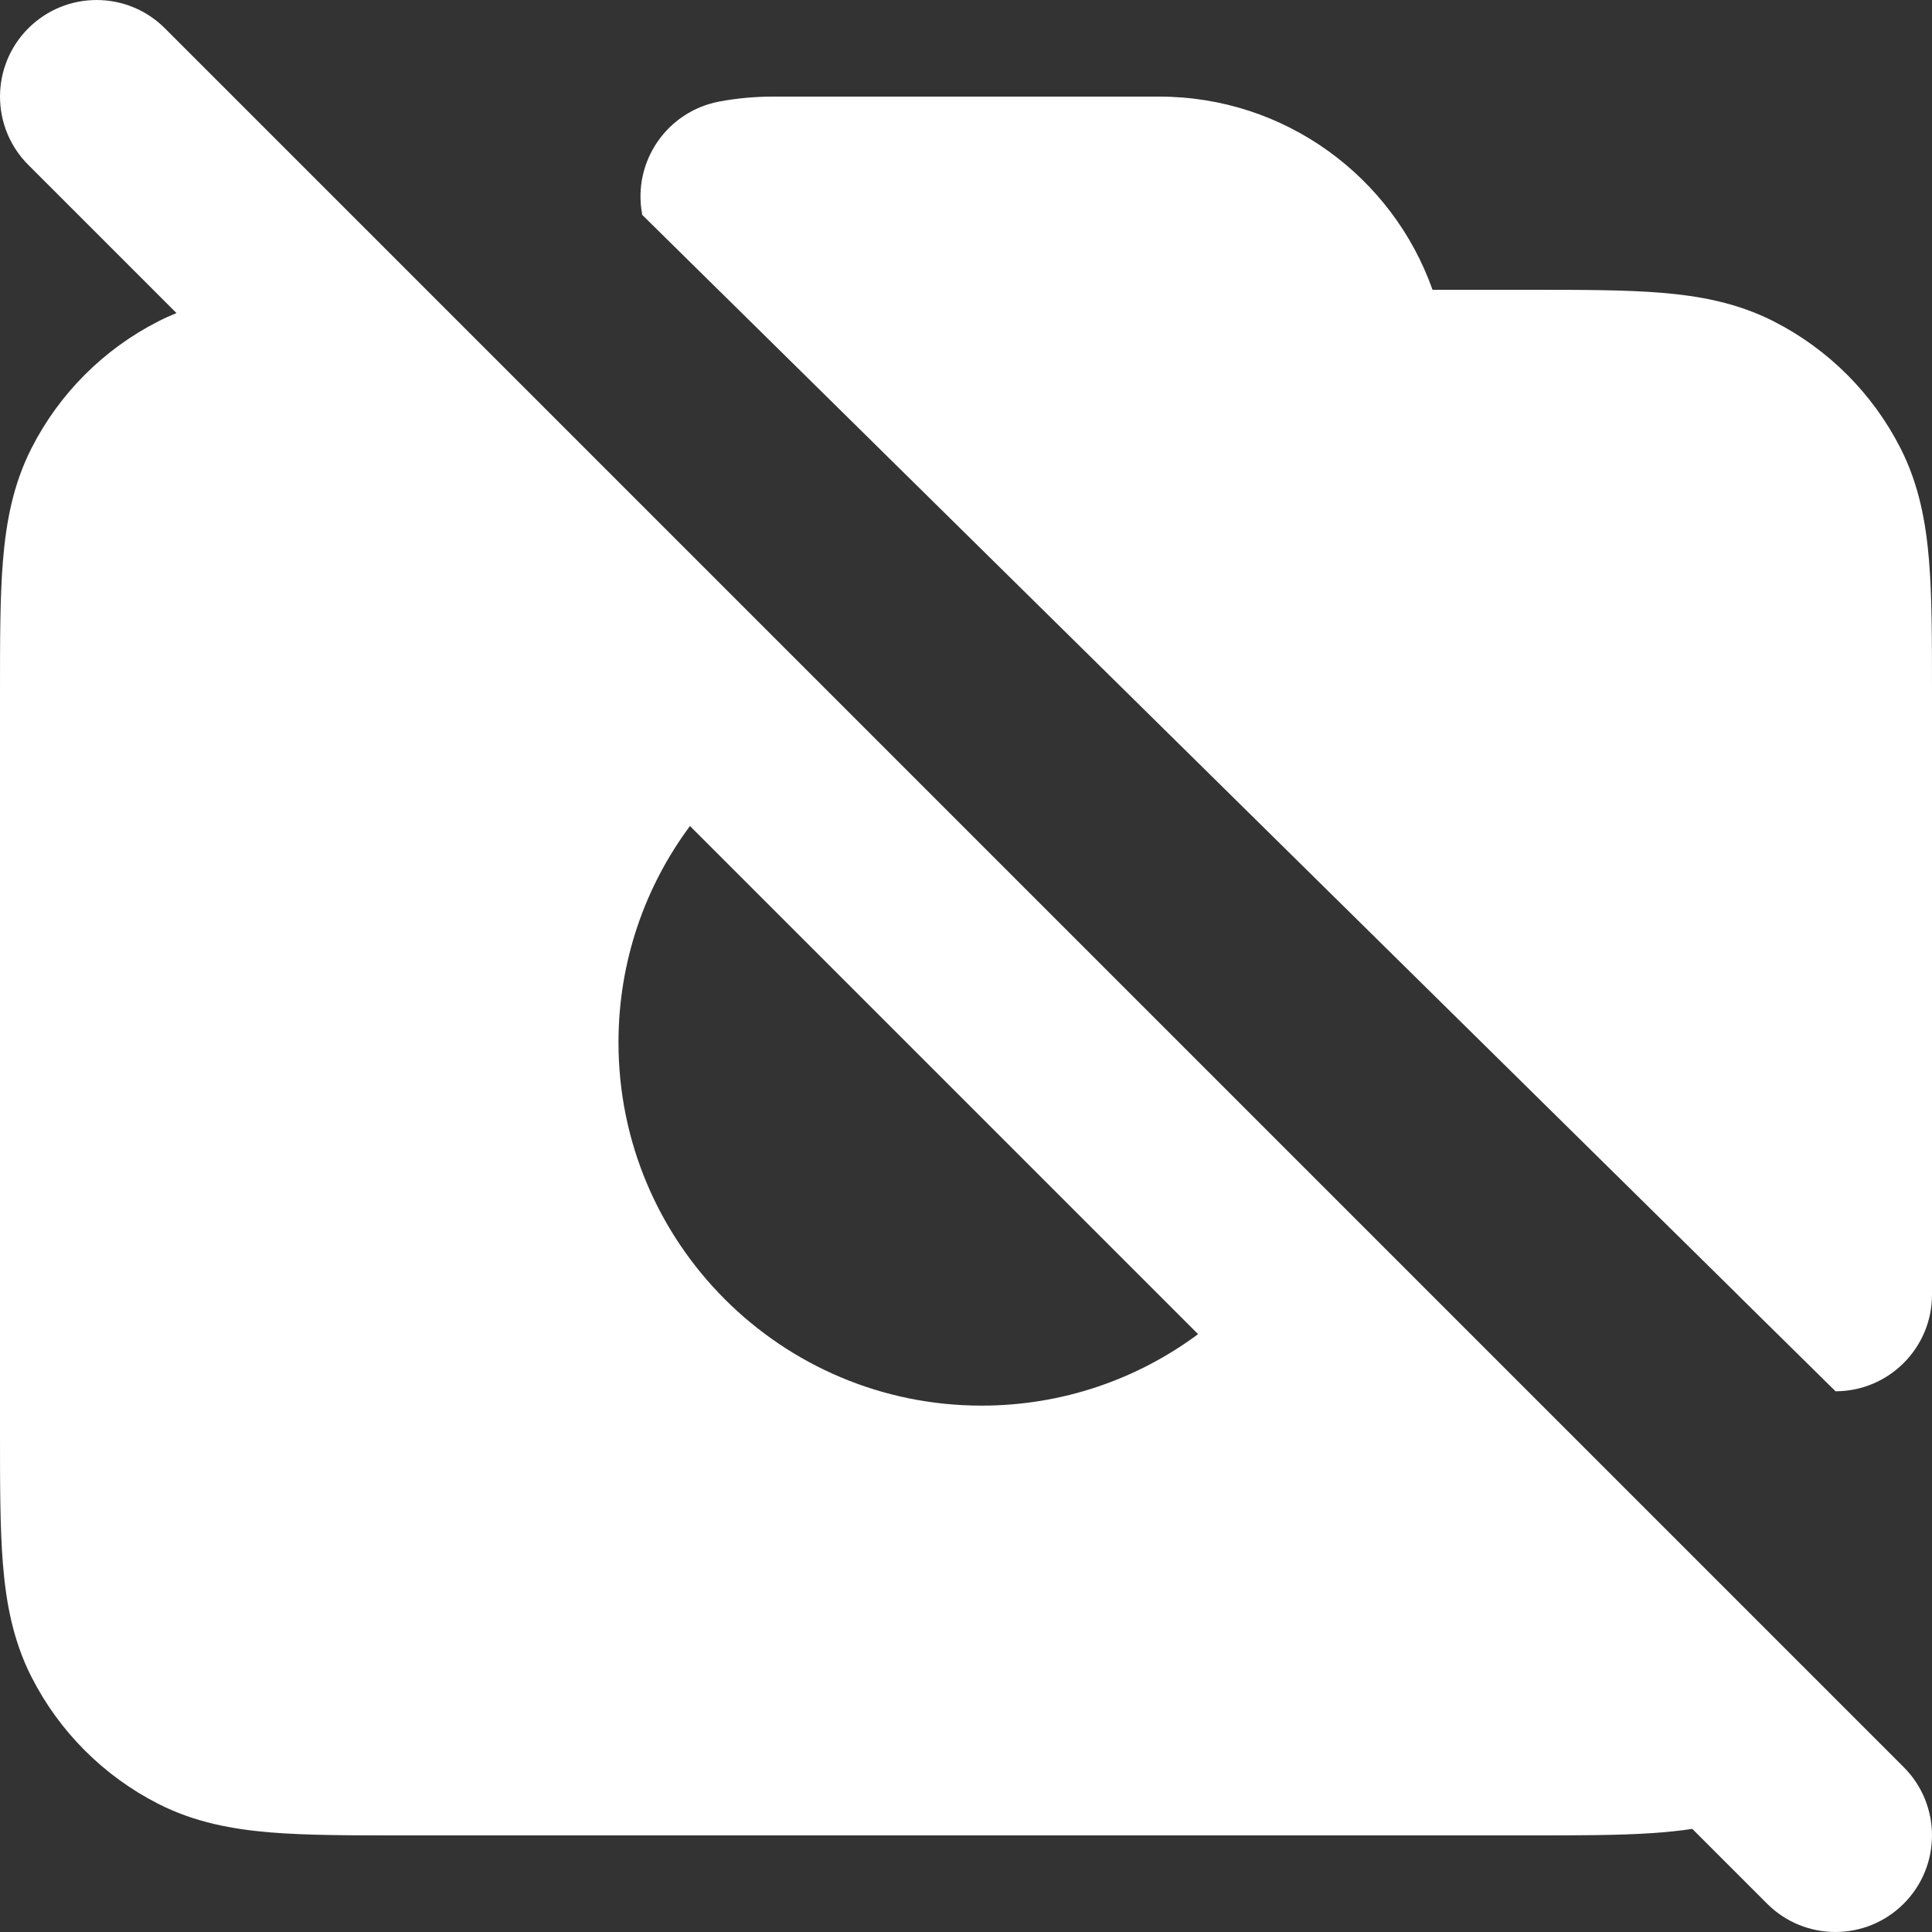 <svg width="40" height="40" viewBox="0 0 40 40" fill="none" xmlns="http://www.w3.org/2000/svg">
<rect x="0" y="0" width="40" height="40" fill="#333333" stroke="none"/>
<path fill-rule="evenodd" clip-rule="evenodd" d="M3.414 0.586C2.633 -0.195 1.367 -0.195 0.586 0.586C-0.195 1.367 -0.195 2.633 0.586 3.414L3.654 6.482C3.527 6.533 3.401 6.59 3.276 6.654C2.147 7.229 1.229 8.147 0.654 9.276C0.268 10.033 0.126 10.819 0.061 11.61C-5.7932e-05 12.359 -3.79936e-05 13.269 2.00641e-06 14.323V29.677C-3.79936e-05 30.731 -5.7932e-05 31.641 0.061 32.39C0.126 33.181 0.268 33.967 0.654 34.724C1.229 35.853 2.147 36.771 3.276 37.346C4.033 37.732 4.819 37.874 5.61 37.939C6.359 38 7.269 38 8.323 38H31.664H31.664C32.656 38 33.517 38 34.231 37.951C34.5 37.932 34.769 37.906 35.037 37.865L36.586 39.414C37.367 40.195 38.633 40.195 39.414 39.414C40.195 38.633 40.195 37.367 39.414 36.586L3.414 0.586ZM16 2C15.624 2 15.254 2.035 14.894 2.102C13.808 2.305 13.092 3.35 13.295 4.435L13.296 4.44L13.289 4.44L13.297 4.448C13.297 4.449 13.297 4.449 13.298 4.45L14.908 6.037C14.909 6.037 14.909 6.038 14.91 6.038L36 26.829C36 26.83 36 26.83 36 26.831L37.999 28.801L38 28.805C39.105 28.805 40 27.909 40 26.805V14.323C40 13.269 40 12.359 39.939 11.61C39.874 10.819 39.732 10.033 39.346 9.276C38.771 8.147 37.853 7.229 36.724 6.654C35.967 6.268 35.181 6.126 34.39 6.061C33.641 6 32.731 6 31.677 6H29.659C28.835 3.67 26.612 2 24 2H16ZM14.285 17.102C13.353 18.355 12.805 19.906 12.805 21.583C12.805 25.735 16.171 29.102 20.323 29.102C22.001 29.102 23.551 28.553 24.805 27.622L14.285 17.102Z" fill="white"/>
</svg>
